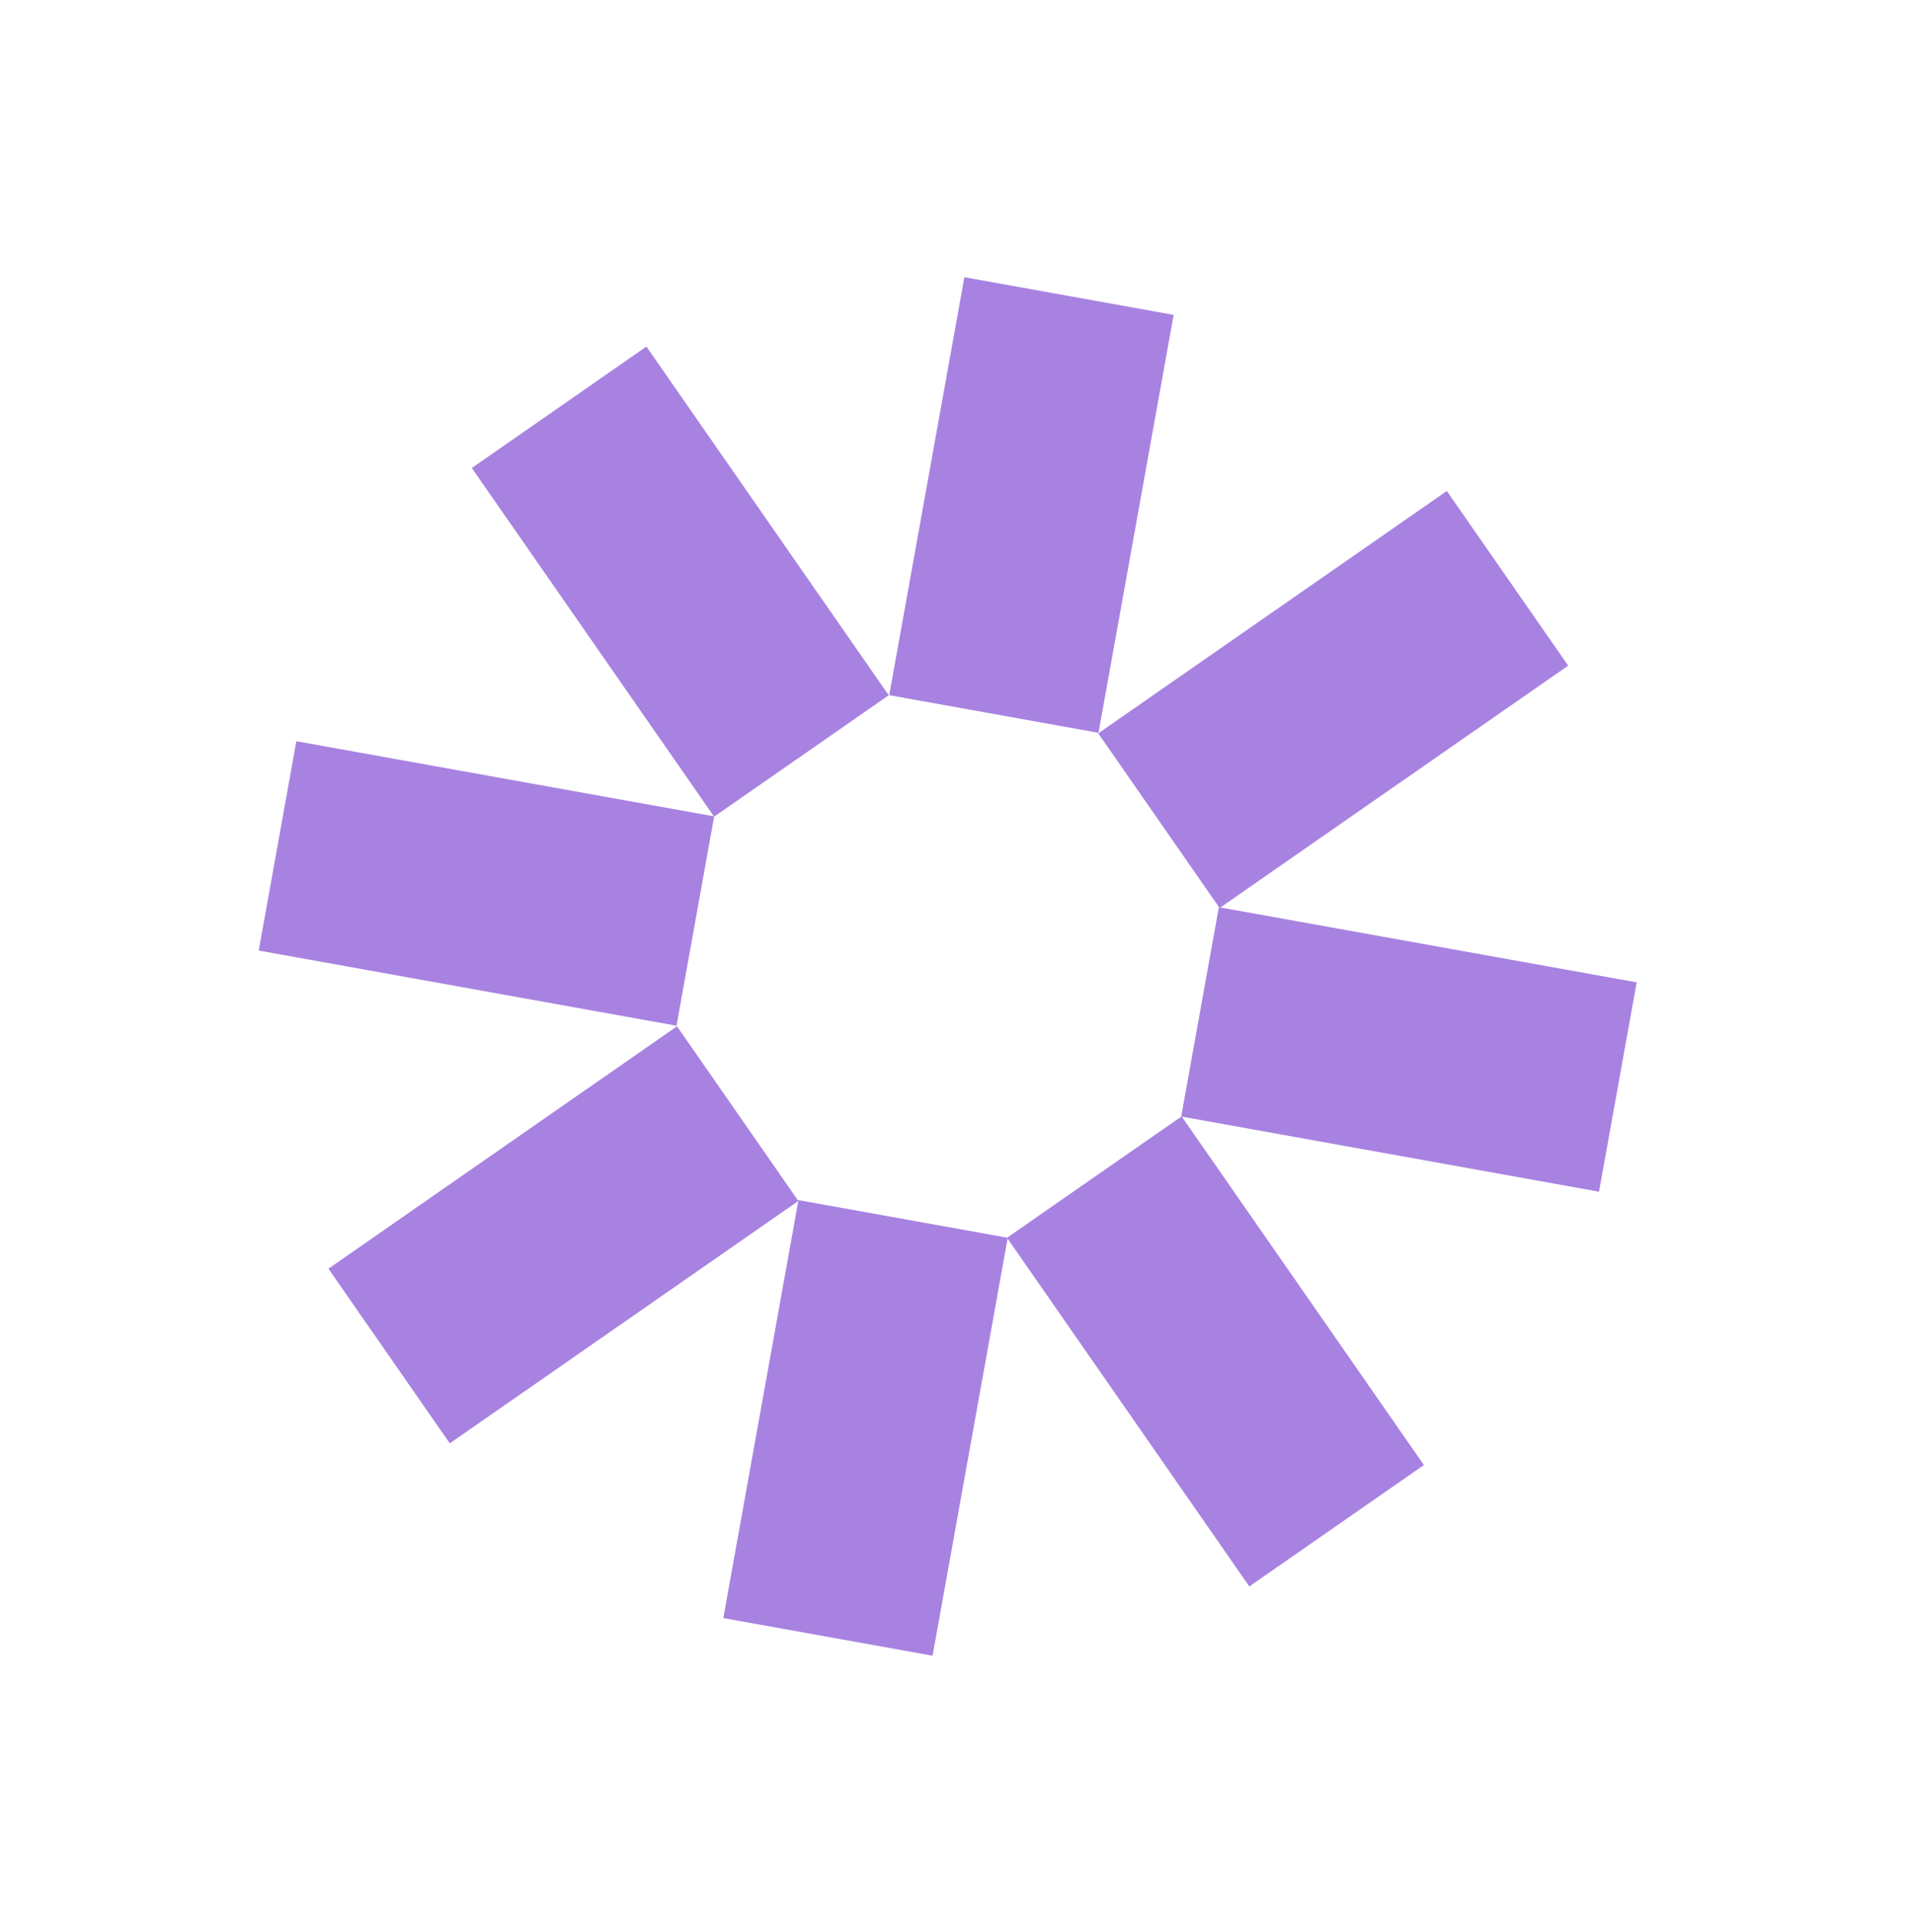 <svg width="104" height="105" viewBox="0 0 104 105" fill="none" xmlns="http://www.w3.org/2000/svg">
<path d="M43.403 65.269L36.805 55.777L17.855 68.95L24.453 78.442L43.403 65.269Z" fill="#A882E1"/>
<path d="M85.254 36.175L78.656 26.684L59.706 39.856L66.304 49.348L85.254 36.175Z" fill="#A882E1"/>
<path d="M64.238 60.672L54.746 67.269L67.919 86.219L77.411 79.621L64.238 60.672Z" fill="#A882E1"/>
<path d="M35.142 18.835L25.65 25.434L38.823 44.384L48.315 37.785L35.142 18.835Z" fill="#A882E1"/>
<path d="M54.785 67.269L43.408 65.223L39.323 87.937L50.7 89.983L54.785 67.269Z" fill="#A882E1"/>
<path d="M63.805 17.113L52.428 15.066L48.343 37.78L59.72 39.827L63.805 17.113Z" fill="#A882E1"/>
<path d="M66.263 49.303L64.217 60.68L86.931 64.765L88.977 53.388L66.263 49.303Z" fill="#A882E1"/>
<path d="M16.111 40.283L14.065 51.66L36.778 55.745L38.825 44.368L16.111 40.283Z" fill="#A882E1"/>
</svg>
